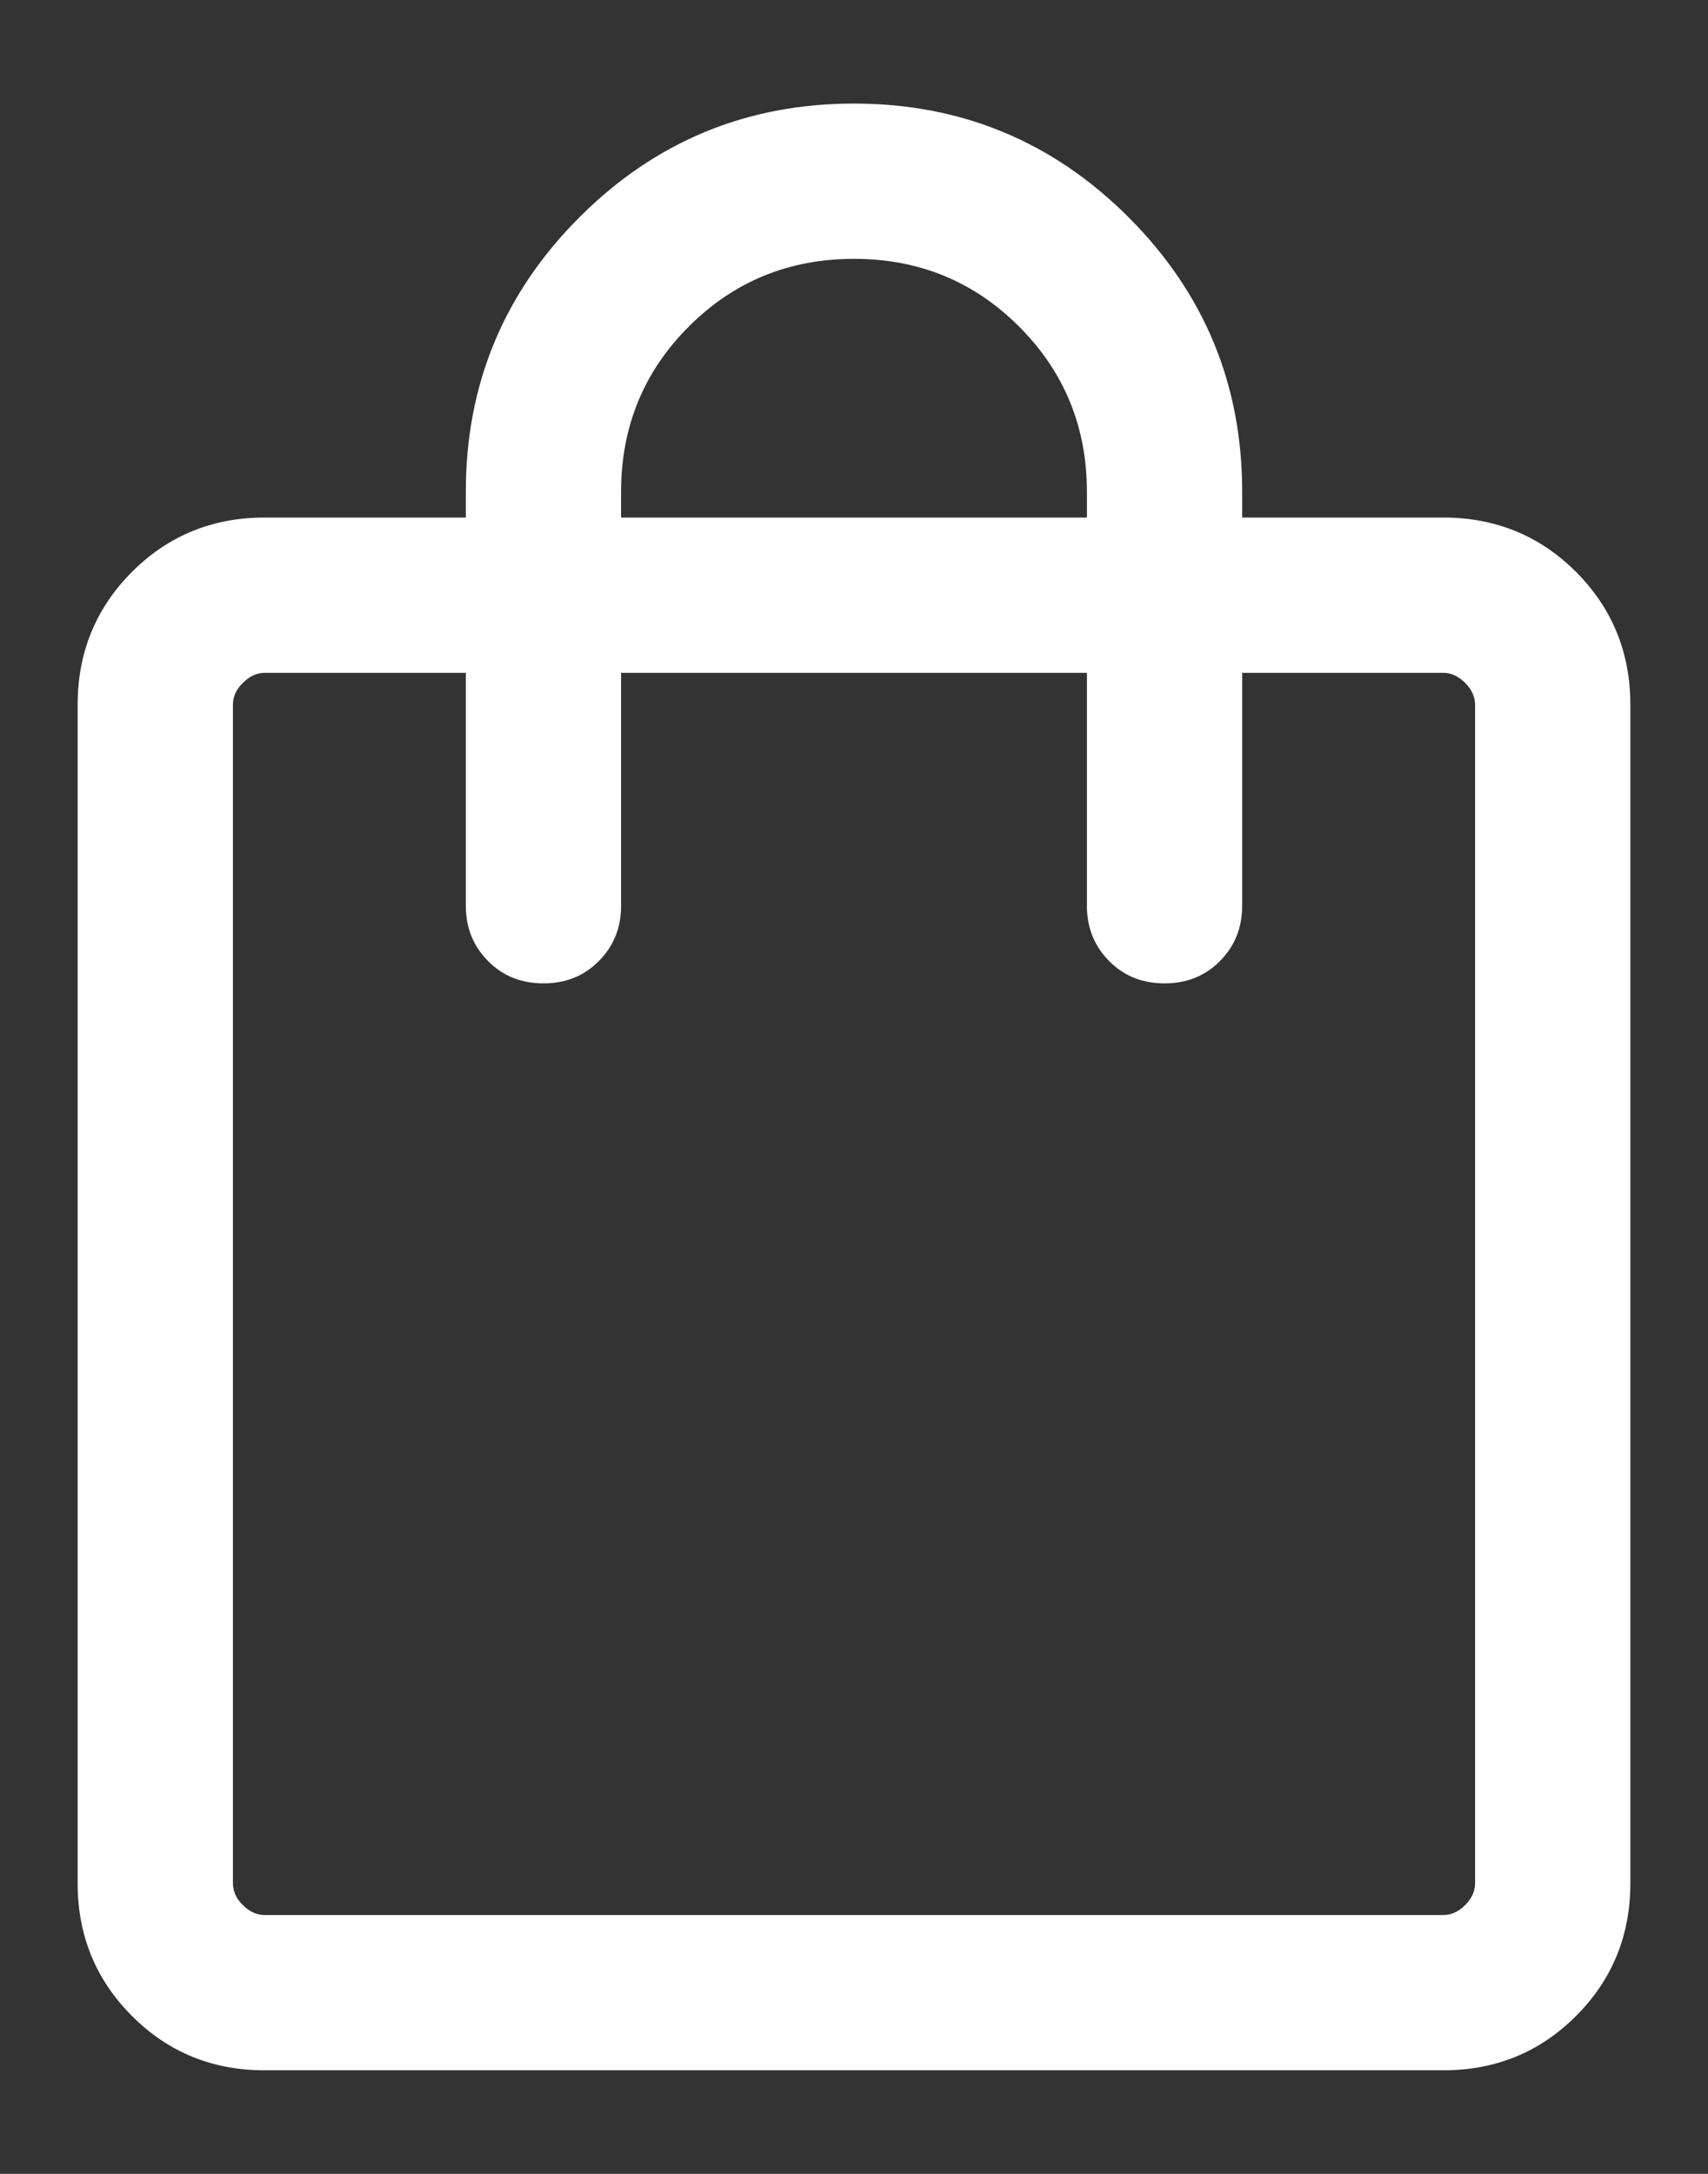 <svg width="11" height="14" viewBox="0 0 11 14" fill="none" xmlns="http://www.w3.org/2000/svg">
<rect x="0" y="0" width="11" height="14" fill="#333333" stroke="none"/>
<path d="M1.705 13.333C1.368 13.333 1.083 13.217 0.85 12.983C0.617 12.75 0.5 12.465 0.5 12.128V4.539C0.5 4.202 0.617 3.917 0.85 3.683C1.083 3.45 1.368 3.333 1.705 3.333H3V3.167C3 2.476 3.244 1.887 3.732 1.399C4.22 0.911 4.809 0.667 5.5 0.667C6.19 0.667 6.78 0.911 7.268 1.399C7.756 1.887 8 2.476 8 3.167V3.333H9.295C9.631 3.333 9.917 3.45 10.15 3.683C10.383 3.917 10.5 4.202 10.5 4.539V12.128C10.5 12.465 10.383 12.75 10.15 12.983C9.917 13.217 9.631 13.333 9.295 13.333H1.705ZM1.705 12.333H9.295C9.346 12.333 9.393 12.312 9.436 12.269C9.478 12.227 9.5 12.18 9.5 12.128V4.539C9.5 4.487 9.478 4.44 9.436 4.398C9.393 4.355 9.346 4.333 9.295 4.333H8V5.833C8 5.975 7.952 6.094 7.856 6.19C7.761 6.286 7.642 6.333 7.5 6.333C7.358 6.333 7.239 6.286 7.144 6.19C7.048 6.094 7 5.975 7 5.833V4.333H4V5.833C4 5.975 3.952 6.094 3.856 6.19C3.761 6.286 3.642 6.333 3.5 6.333C3.358 6.333 3.239 6.286 3.144 6.19C3.048 6.094 3 5.975 3 5.833V4.333H1.705C1.654 4.333 1.607 4.355 1.564 4.398C1.521 4.44 1.5 4.487 1.5 4.539V12.128C1.5 12.18 1.521 12.227 1.564 12.269C1.607 12.312 1.654 12.333 1.705 12.333ZM4 3.333H7V3.167C7 2.749 6.854 2.394 6.563 2.103C6.272 1.812 5.918 1.667 5.5 1.667C5.082 1.667 4.727 1.812 4.436 2.103C4.145 2.394 4 2.749 4 3.167V3.333Z" fill="white"/>
</svg>
